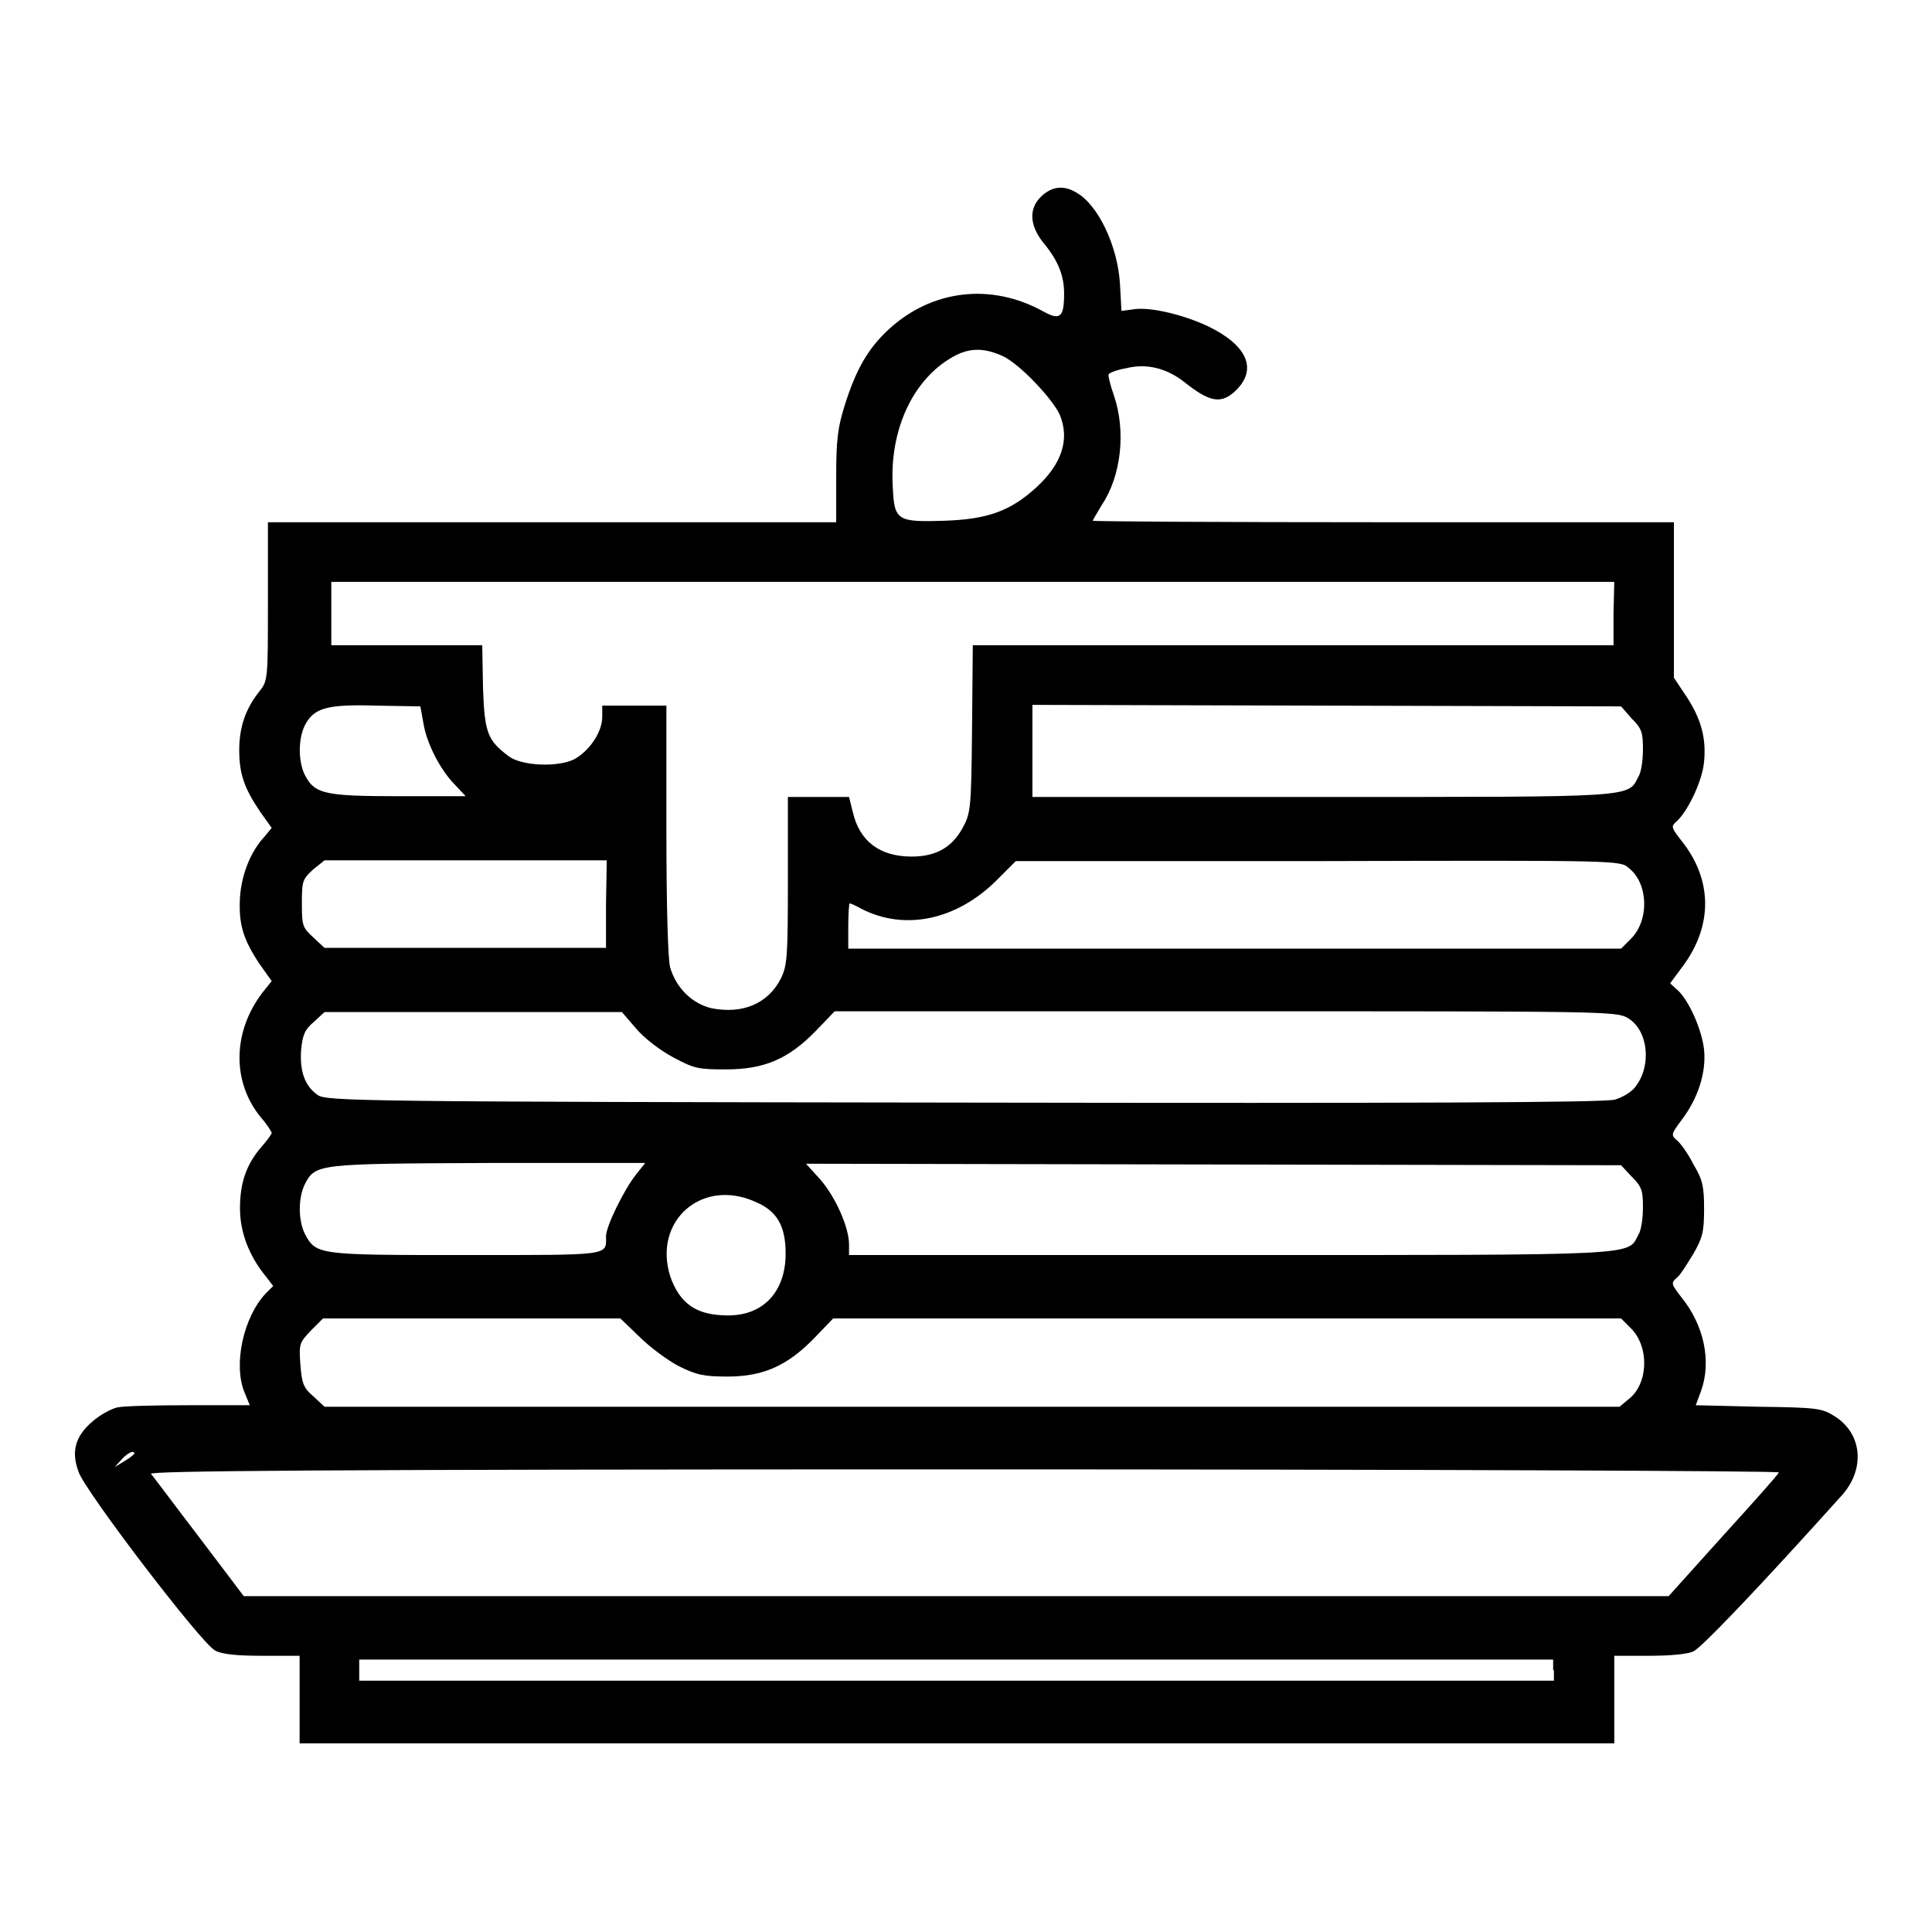 <?xml version="1.0" encoding="utf-8"?>
<!-- Svg Vector Icons : http://www.onlinewebfonts.com/icon -->
<!DOCTYPE svg PUBLIC "-//W3C//DTD SVG 1.1//EN" "http://www.w3.org/Graphics/SVG/1.1/DTD/svg11.dtd">
<svg version="1.1" xmlns="http://www.w3.org/2000/svg" xmlns:xlink="http://www.w3.org/1999/xlink" x="0px" y="0px" viewBox="0 0 256 256" enable-background="new 0 0 256 256" xml:space="preserve">
<g><g><g><path fill="#000000" d="M138,26c-1.7,1.6-1.6,3.8,0.2,6.1c2,2.4,2.8,4.4,2.8,6.8c0,3.1-0.5,3.6-2.7,2.4c-7-3.9-14.9-2.9-20.6,2.4c-2.7,2.5-4.3,5.3-5.8,10.1c-0.9,2.9-1.1,4.5-1.1,9.4v6H73.2H35.5v10.5c0,10.5,0,10.5-1.2,12c-1.8,2.3-2.6,4.7-2.6,7.7c0,3.2,0.7,5.1,2.8,8.2l1.5,2.1l-0.9,1.1c-1.9,2-3.1,5.1-3.3,8.1c-0.2,3.5,0.4,5.5,2.5,8.7L36,130l-1.2,1.5c-4,5.2-4.1,11.9-0.2,16.6c0.8,0.9,1.4,1.9,1.4,2c0,0.2-0.6,1-1.3,1.8c-2.1,2.4-2.9,4.9-2.9,8.2c0,3.2,1.2,6.3,3.4,9l1,1.3l-1,1c-3,3.2-4.3,9.5-2.8,13.1l0.7,1.7H25c-4.5,0-8.7,0.1-9.5,0.3c-0.8,0.2-2.3,1-3.3,1.9c-2.2,1.9-2.8,3.9-1.8,6.6c0.8,2.5,16.3,22.8,18.1,23.7c0.9,0.5,2.8,0.7,6.3,0.7h4.9v5.8v5.8h87.1h87.1v-5.8v-5.8h4.7c2.5,0,5.1-0.2,5.8-0.6c1-0.4,9-8.8,19.6-20.6c3.2-3.5,2.8-8.3-1-10.6c-1.6-1-2.3-1.1-10-1.2l-8.3-0.2l0.7-1.9c1.4-3.9,0.4-8.7-2.6-12.4c-1.4-1.8-1.4-1.9-0.6-2.6c0.5-0.4,1.4-1.9,2.2-3.2c1.2-2.1,1.4-2.9,1.4-5.9c0-3-0.2-3.9-1.4-5.9c-0.7-1.4-1.7-2.8-2.2-3.2c-0.8-0.7-0.8-0.8,0.7-2.8c2.1-2.8,3.2-6.2,2.9-9.2c-0.3-2.7-2-6.5-3.5-7.9l-1-0.9l1.7-2.3c4-5.4,3.9-11.5-0.2-16.6c-1.4-1.8-1.4-1.9-0.6-2.6c1.5-1.4,3.4-5.4,3.6-7.9c0.3-3.1-0.4-5.7-2.4-8.7l-1.6-2.4V79.4V69.2h-38.5c-21.2,0-38.5-0.1-38.5-0.2s0.6-1.1,1.2-2.1c2.6-3.9,3.2-9.8,1.6-14.5c-0.5-1.4-0.8-2.7-0.7-2.8c0.1-0.2,1.1-0.6,2.3-0.8c2.7-0.7,5.4,0,7.7,1.8c3.5,2.8,5,3,7,1c2.7-2.8,1.3-5.9-3.9-8.4c-3.2-1.5-7.7-2.6-9.9-2.2l-1.5,0.2l-0.2-3.6c-0.3-5-2.9-10.5-5.8-12.1C140.9,24.5,139.4,24.7,138,26z M132.9,47.2c2.3,1.1,6.5,5.6,7.5,7.7c1.4,3.3,0.3,6.6-3.1,9.7c-3.4,3.1-6.4,4.2-12.1,4.4c-6.3,0.2-6.7,0-6.9-4.4c-0.5-7.9,2.9-14.8,8.5-17.6C128.7,46.1,130.5,46.1,132.9,47.2z M213.8,81.3v4.2h-42.4h-42.5l-0.1,11.1c-0.1,10.8-0.2,11.2-1.3,13.2c-1.4,2.5-3.5,3.7-6.7,3.7c-4.2,0-6.9-2-7.8-5.9l-0.5-2h-4.1h-4v11.1c0,10.1-0.1,11.2-0.9,12.9c-1.7,3.4-5.1,4.8-9.2,4c-2.6-0.6-4.7-2.7-5.5-5.4c-0.3-1.1-0.5-8.2-0.5-18.3V93.5H84h-4.2V95c0,2-1.7,4.5-3.7,5.6c-2.2,1.1-7,0.9-8.7-0.4c-2.8-2.1-3.2-3.1-3.4-9.1l-0.1-5.6h-10h-10v-4.2v-4.2h85h85L213.8,81.3L213.8,81.3z M56.1,95.8c0.4,2.6,2.2,6.2,4.2,8.2l1.4,1.5h-8.9c-9.8,0-11.1-0.3-12.4-2.8c-0.9-1.8-0.9-4.8,0-6.6c1.2-2.3,2.9-2.8,9.5-2.6l5.8,0.1L56.1,95.8z M216.2,95.2c1.3,1.3,1.5,1.8,1.5,4c0,1.4-0.2,3.1-0.6,3.7c-1.4,2.8-0.1,2.7-42,2.7h-38.3v-6.1v-6.1l39,0.1l39,0.1L216.2,95.2z M80.3,119.8v5.8H61.6H43l-1.5-1.4c-1.4-1.3-1.5-1.5-1.5-4.5s0.1-3.2,1.5-4.5L43,114h18.7h18.7L80.3,119.8L80.3,119.8z M215.8,115c2.6,2,2.8,6.9,0.3,9.4l-1.3,1.3h-51.2h-51.2v-3c0-1.7,0.1-3,0.2-3c0.1,0,0.8,0.3,1.5,0.7c5.8,3,12.7,1.5,18-3.8l2.5-2.5h40C214.3,114,214.7,114,215.8,115z M84.3,136.3c1.1,1.3,3.2,2.9,4.9,3.8c2.8,1.5,3.3,1.6,7,1.6c5.1,0,8.3-1.4,11.9-5.1l2.5-2.6h51.8c50.5,0,51.8,0,53.3,0.9c2.7,1.6,3.2,6.3,1,9.1c-0.5,0.7-1.7,1.4-2.7,1.7c-1.2,0.4-27.2,0.5-86.2,0.4c-80.4-0.1-84.5-0.2-85.7-1c-1.7-1.2-2.4-3.1-2.2-6c0.2-2,0.5-2.7,1.7-3.7l1.4-1.3h19.7h19.7L84.3,136.3z M84.3,155.6c-1.6,2-4,6.9-4,8.2c0,2.6,0.9,2.5-18.5,2.5c-19.7,0-19.9,0-21.4-2.8c-0.9-1.8-0.9-4.8,0-6.6c1.4-2.7,1.7-2.7,24.4-2.8h20.7L84.3,155.6z M216.2,155.9c1.3,1.3,1.5,1.8,1.5,4c0,1.4-0.2,3.1-0.6,3.7c-1.5,2.8,1,2.7-54.1,2.7h-50.5v-1.4c0-2.3-1.8-6.3-3.8-8.6l-1.9-2.1l54,0.1l54,0.1L216.2,155.9z M100.2,159.3c2.8,1.2,3.9,3.2,3.9,6.8c0,5-2.9,8.2-7.6,8.2c-4.2,0-6.4-1.5-7.7-5.2C86.5,161.7,93.1,156,100.2,159.3z M84.7,177.1c1.4,1.4,3.7,3.1,5.2,3.9c2.4,1.2,3.4,1.4,6.5,1.4c4.7,0,7.9-1.4,11.5-5.1l2.5-2.6h52.2h52.2l1.3,1.3c2.5,2.5,2.3,7.4-0.3,9.4l-1.2,1h-85.8H43l-1.5-1.4c-1.3-1.1-1.5-1.7-1.7-4.2c-0.2-2.8-0.1-2.9,1.4-4.5l1.6-1.6h19.7h19.7L84.7,177.1z M17.8,192.6c0,0.1-0.6,0.6-1.3,1l-1.3,0.8l0.9-1C16.9,192.5,17.8,192.1,17.8,192.6z M235.7,195.1c0,0.2-3.4,4-7.4,8.4l-7.2,8l-94.4,0l-94.4,0l-5.9-7.8c-3.3-4.3-6.1-8.1-6.4-8.4c-0.3-0.4,21.2-0.6,107.7-0.6C187.2,194.7,235.8,194.9,235.7,195.1z M205.9,221.3v1.4h-79.1H47.6v-1.4v-1.4h79.1h79.1V221.3z"/></g></g></g>
</svg>